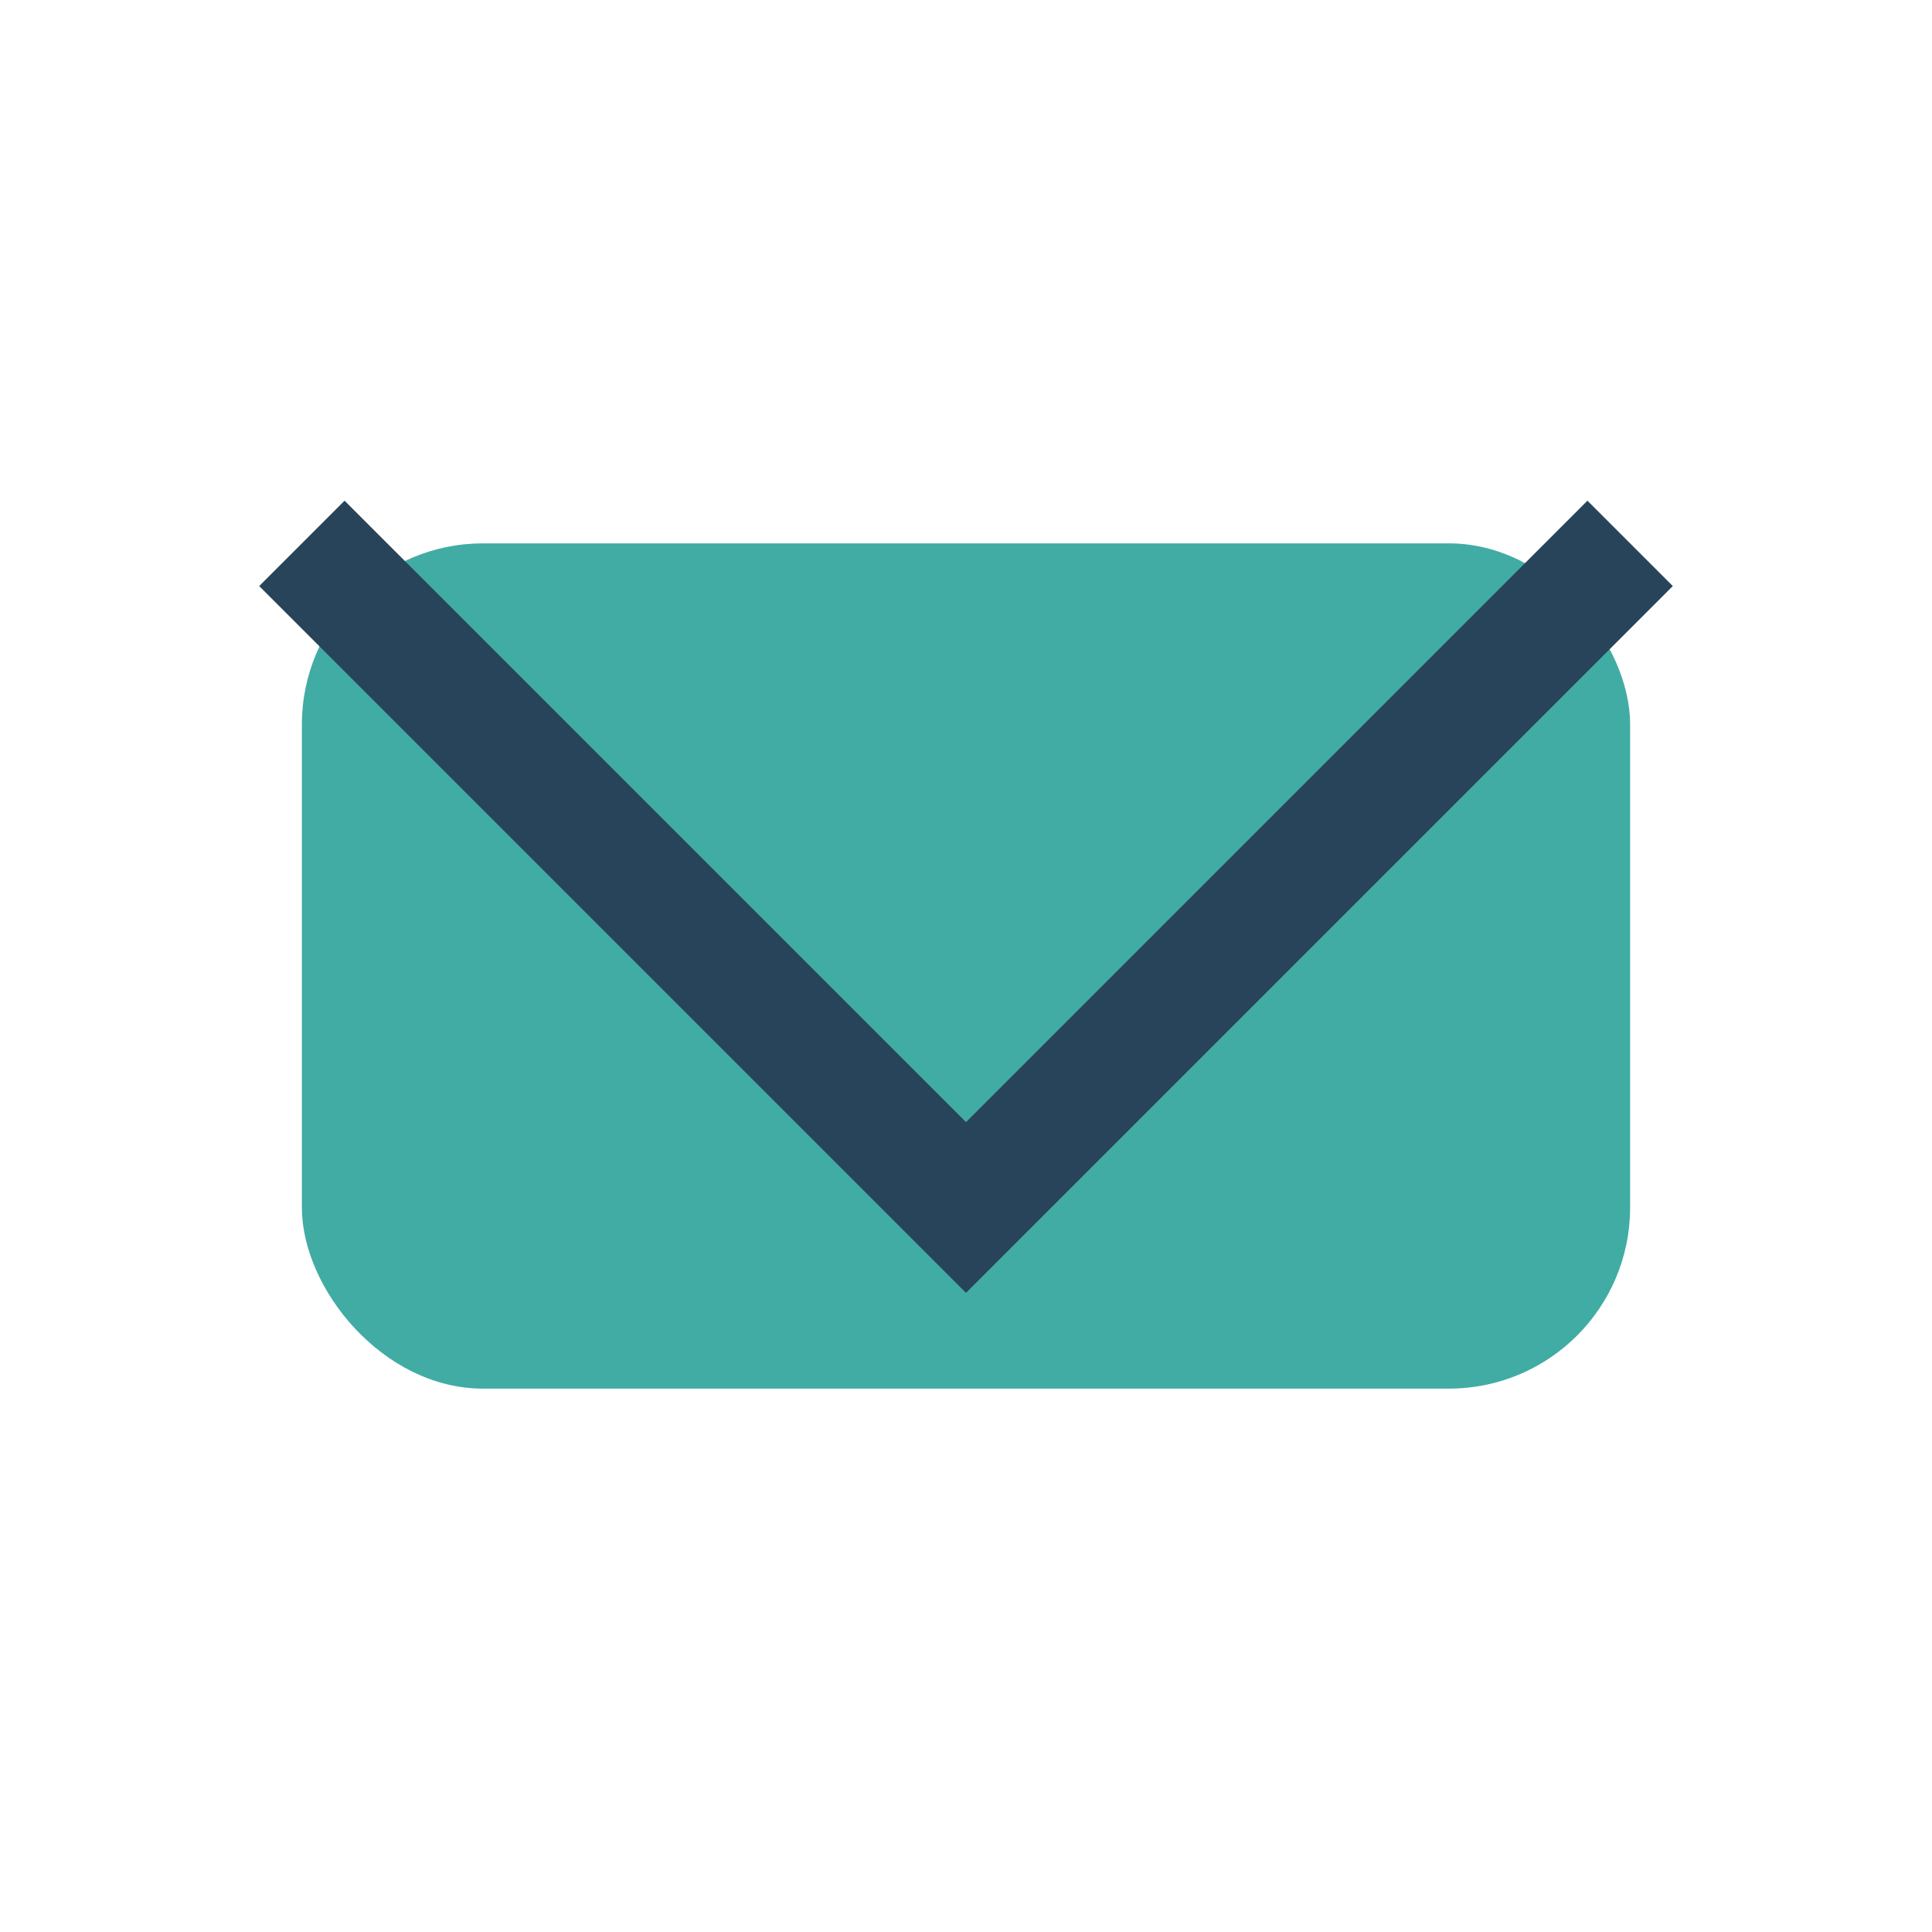 <?xml version="1.0" encoding="UTF-8"?>
<svg xmlns="http://www.w3.org/2000/svg" width="32" height="32" viewBox="0 0 32 32"><rect x="5" y="9" width="22" height="14" rx="3" fill="#41ACA3"/><polyline points="5,9 16,20 27,9" fill="none" stroke="#28445A" stroke-width="2"/></svg>